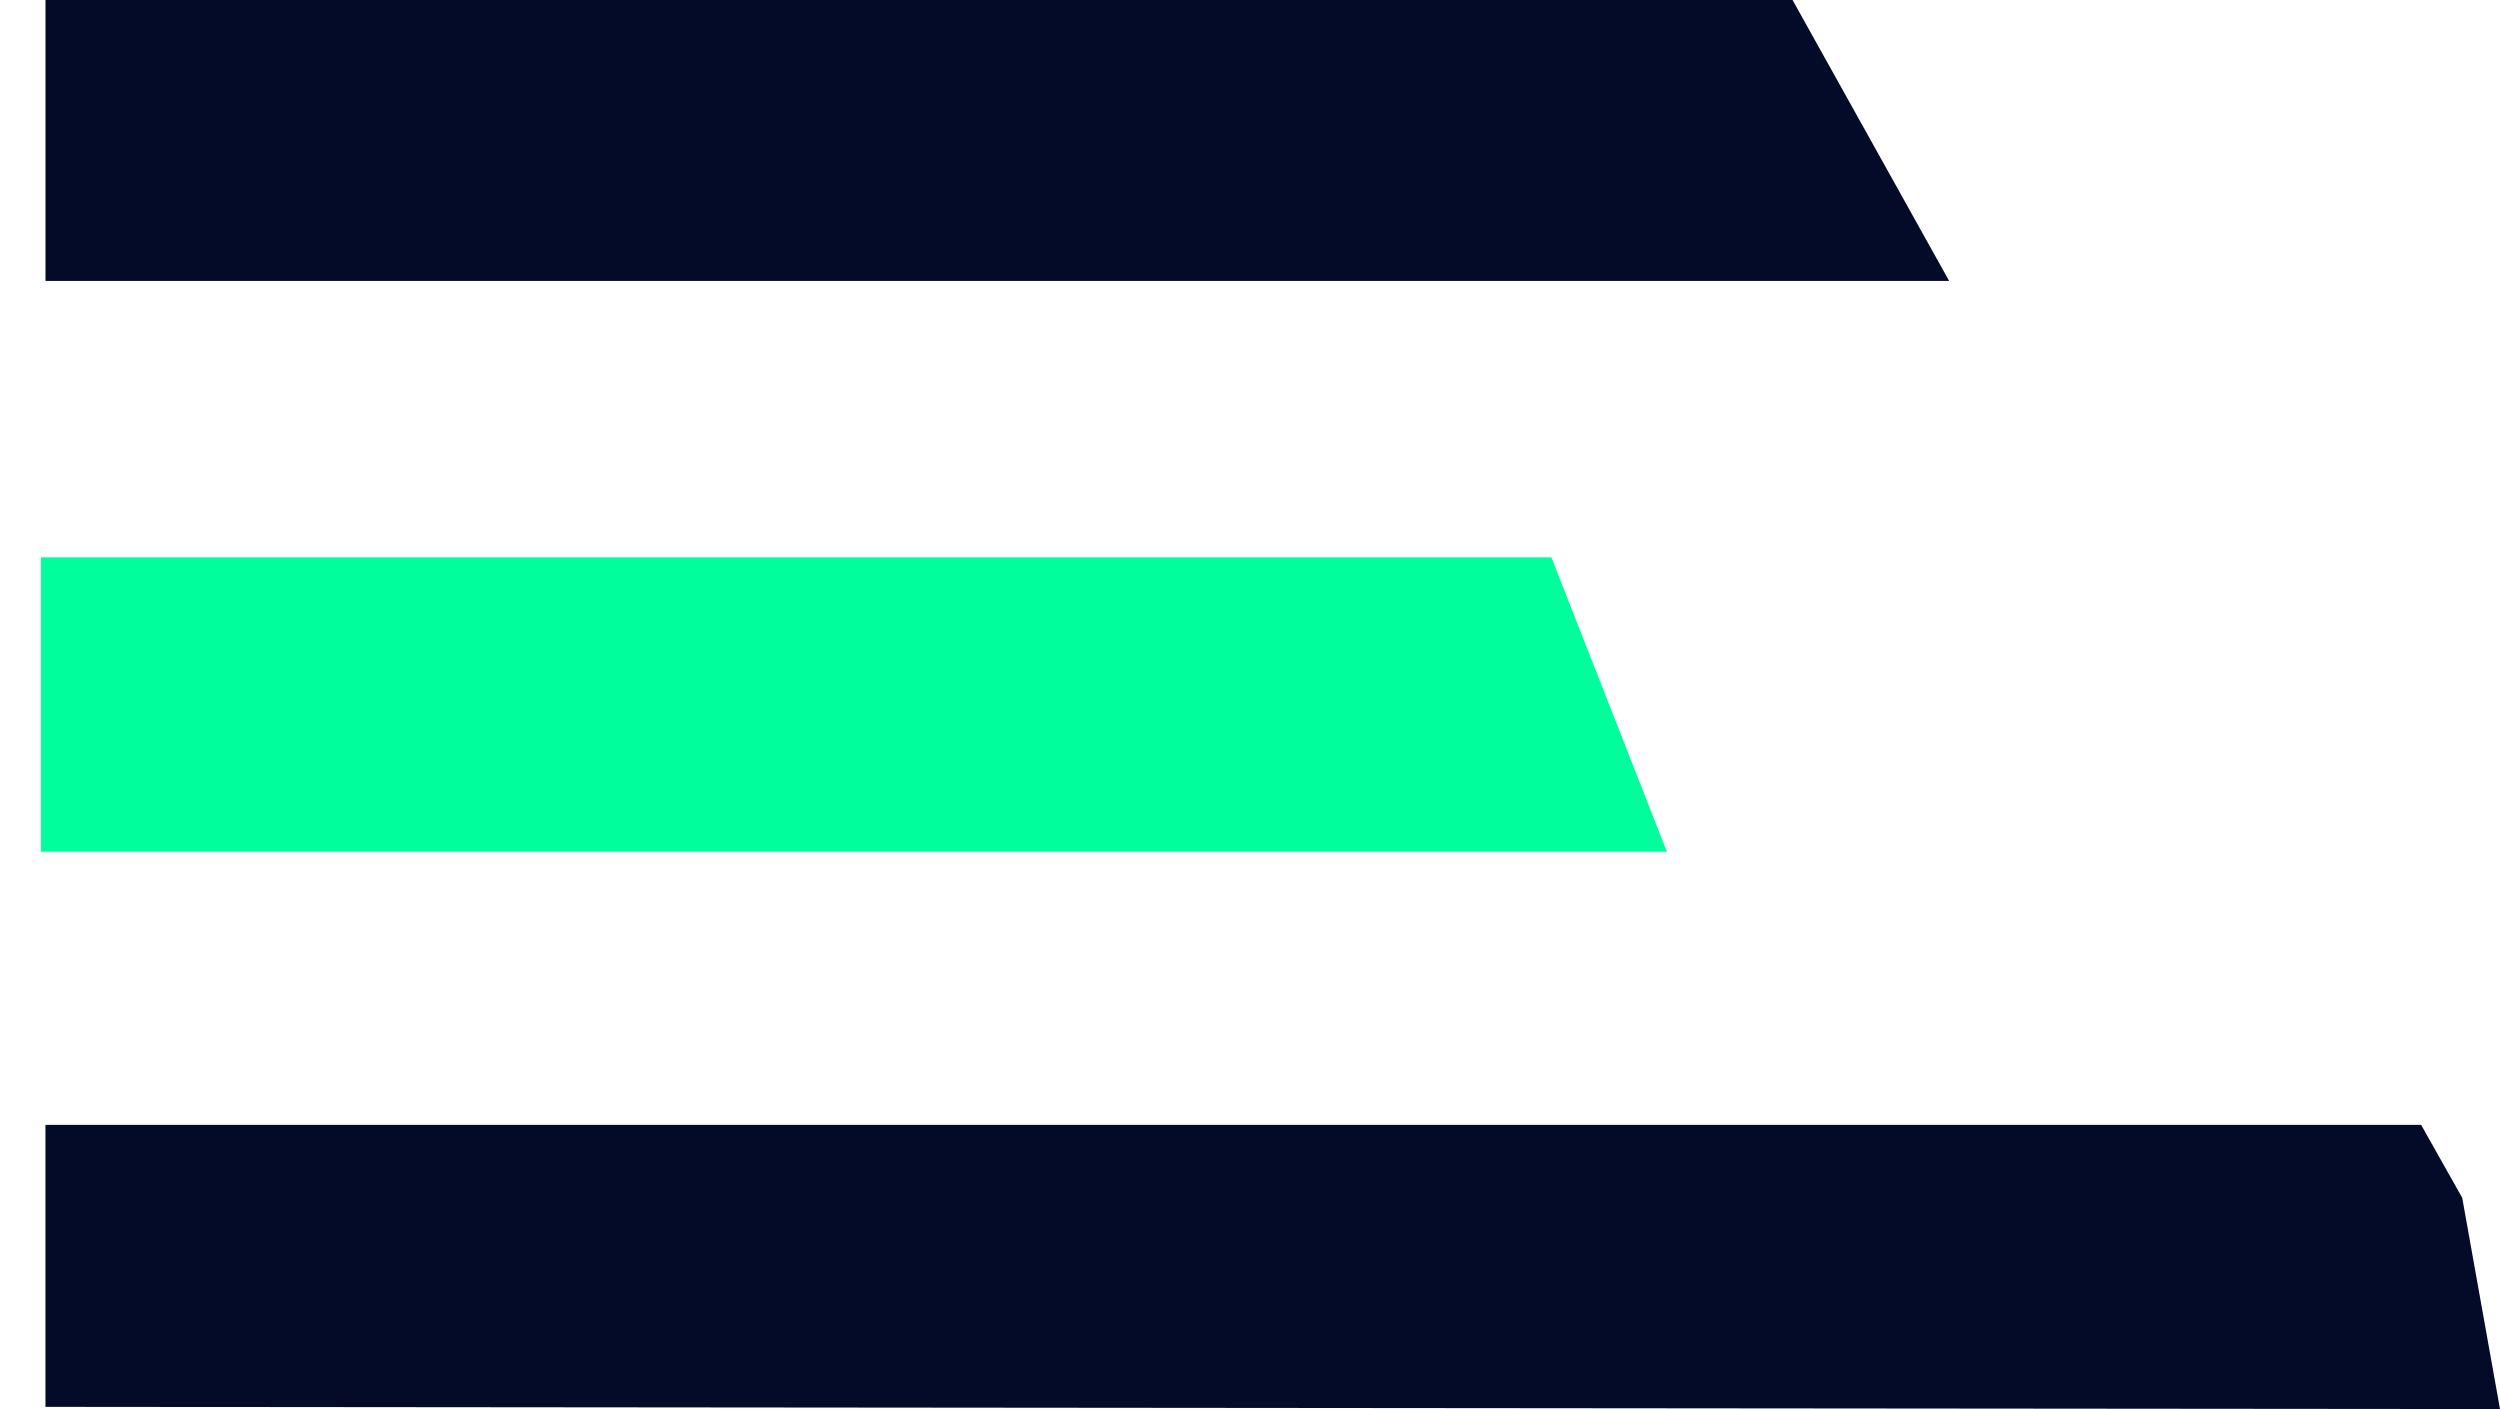 <svg width="55" height="31" viewBox="0 0 55 31" fill="none" xmlns="http://www.w3.org/2000/svg">
<path d="M0.9 12.261V18.738H36.672L34.13 12.261H0.9Z" fill="#00FF9C"/>
<path d="M1 24.747V30.951L55 31L54.169 26.352L53.265 24.747H1Z" fill="#040B29"/>
<path d="M1.001 6.38962e-05V6.18H42.881L39.436 6.38962e-05H1.001Z" fill="#040B29"/>
</svg>
